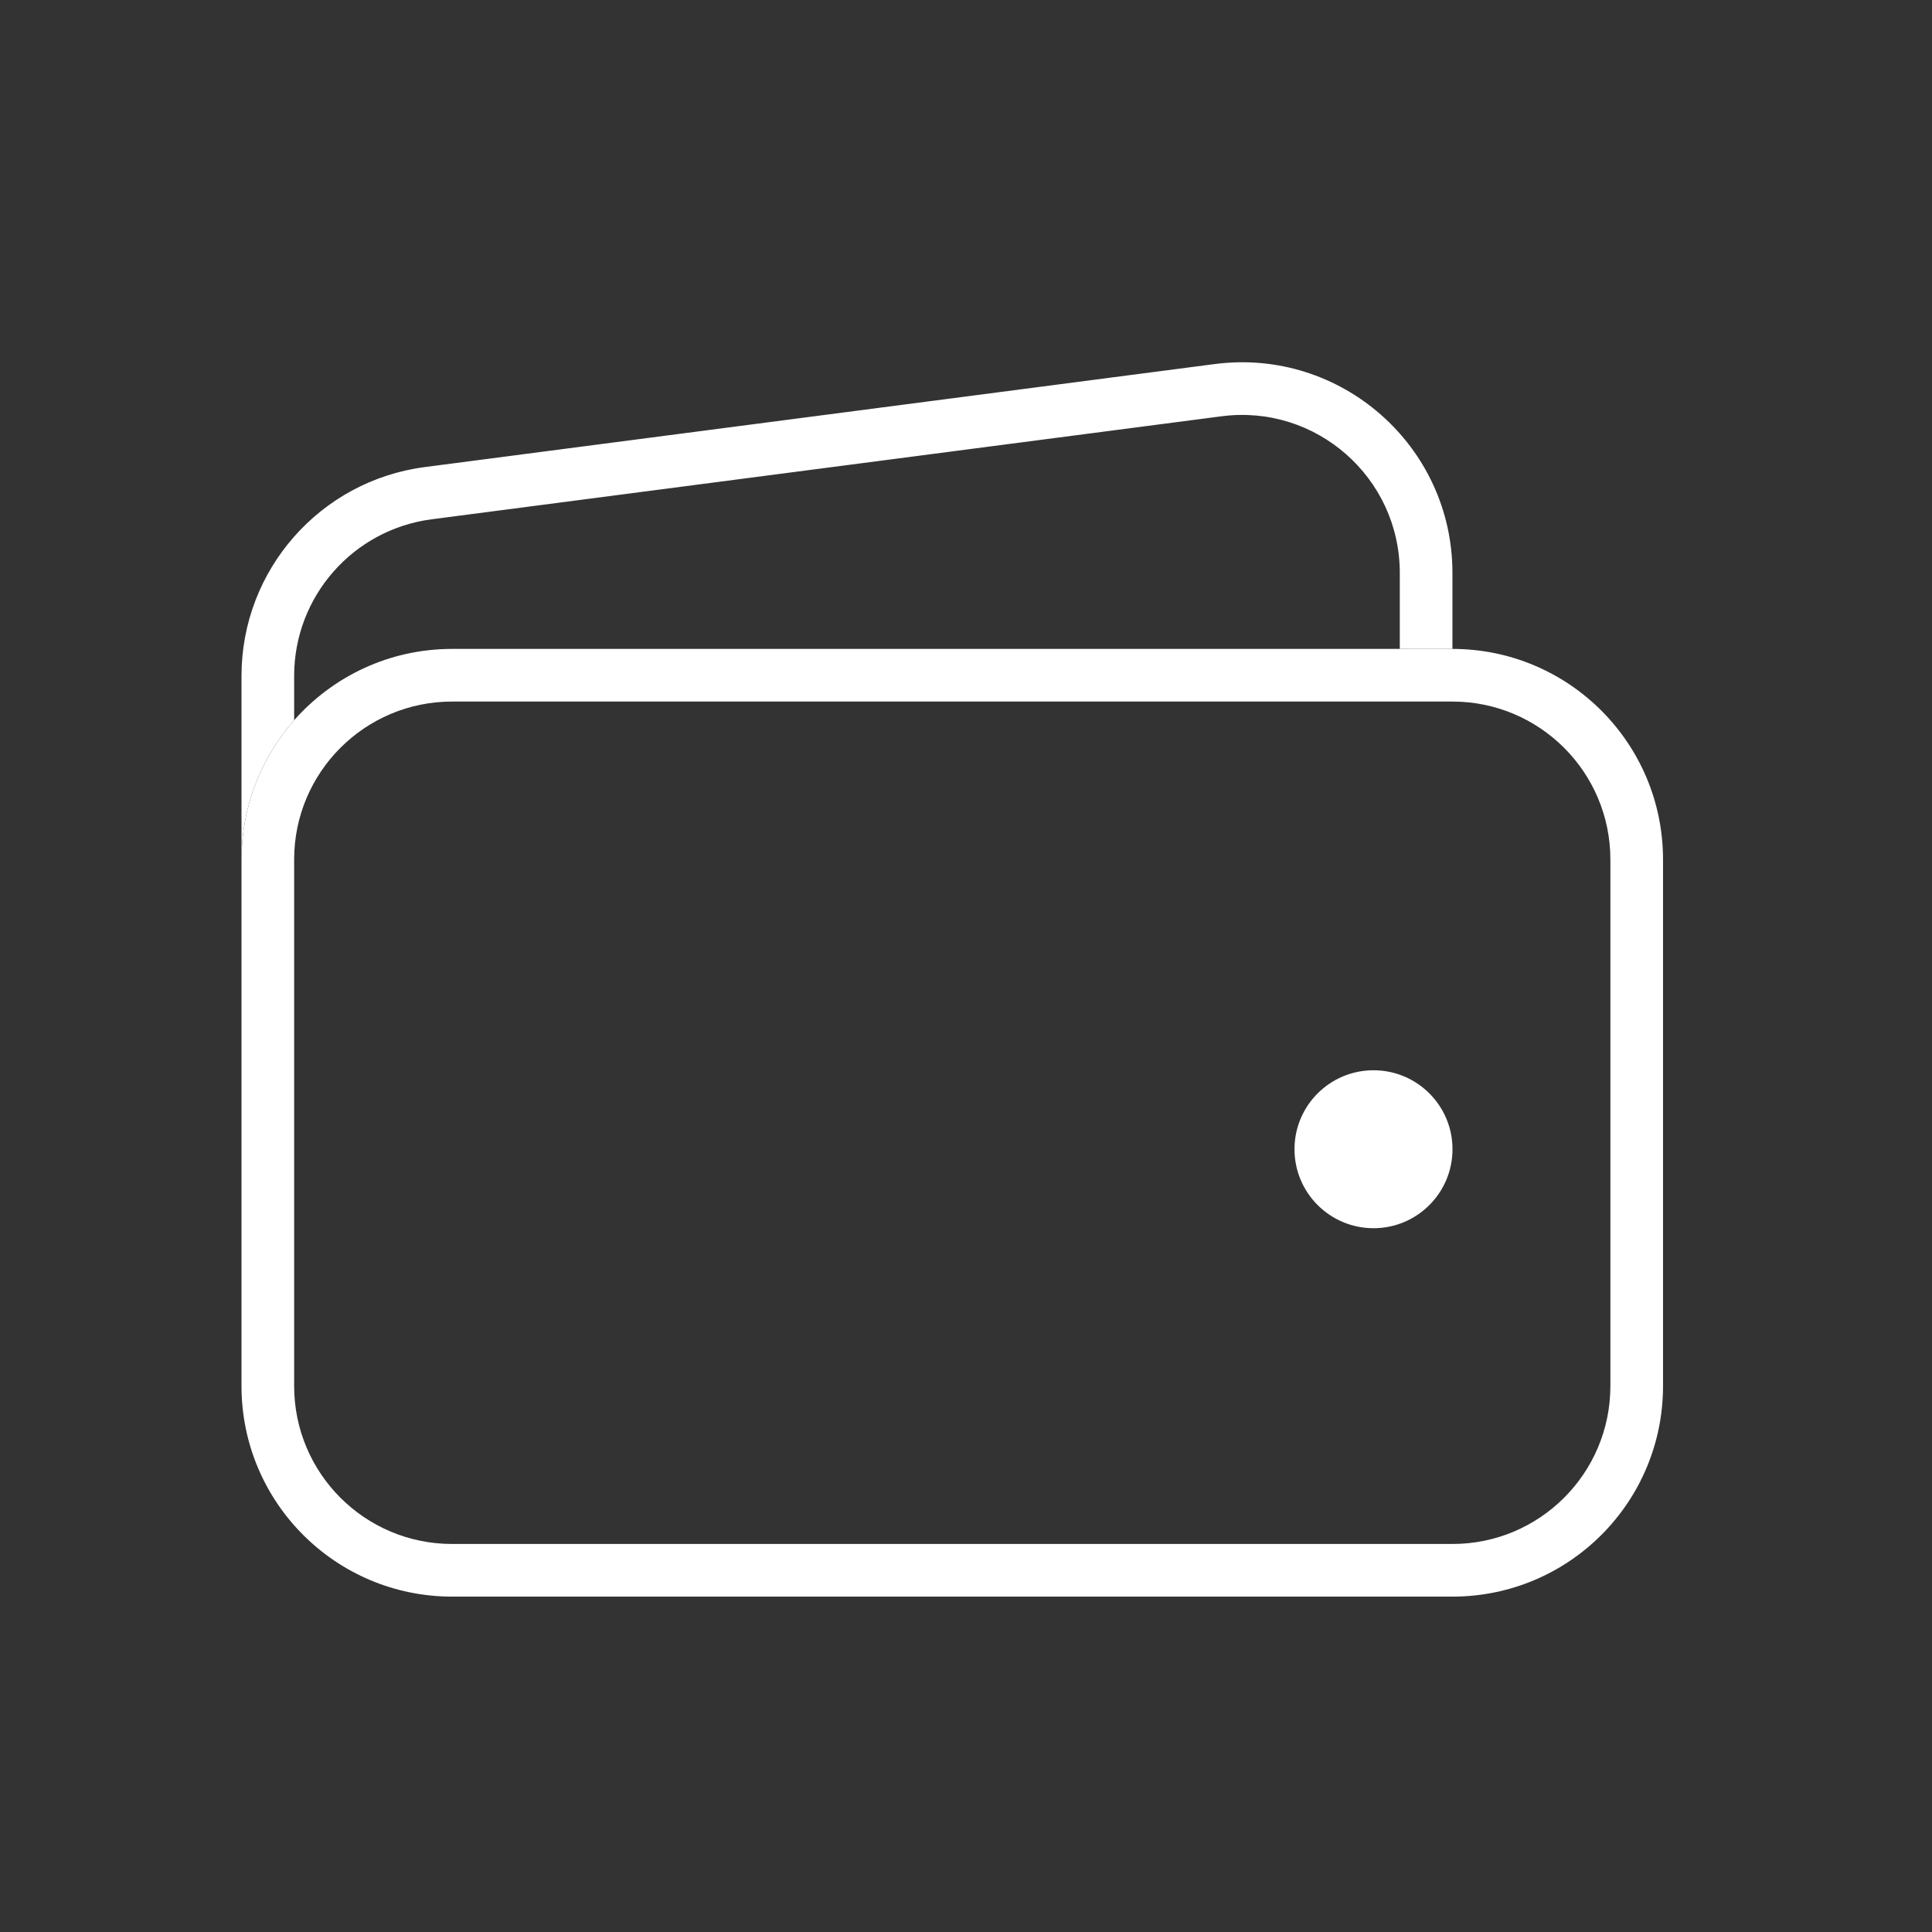 <svg width="32" height="32" viewBox="0 0 32 32" fill="none" xmlns="http://www.w3.org/2000/svg">
<rect x="0" y="0" width="32" height="32" fill="#333333" stroke="none"/>
<path fill-rule="evenodd" clip-rule="evenodd" d="M24.057 11.62H7.488C6.043 11.62 4.872 12.792 4.872 14.237V22.957C4.872 24.402 6.043 25.573 7.488 25.573H24.057C25.502 25.573 26.673 24.402 26.673 22.957V14.237C26.673 12.792 25.502 11.62 24.057 11.62ZM7.488 10.748C6.446 10.748 5.511 11.205 4.872 11.929C4.329 12.544 4 13.352 4 14.237V22.957C4 24.884 5.562 26.445 7.488 26.445H24.057C25.984 26.445 27.545 24.884 27.545 22.957V14.237C27.545 12.31 25.984 10.748 24.057 10.748H23.185H7.488Z" fill="white"/>
<path d="M4 14.237C4 13.352 4.329 12.544 4.872 11.929V11.195C4.872 9.881 5.847 8.771 7.15 8.601L20.231 6.895C21.797 6.69 23.185 7.91 23.185 9.489V10.748H24.057V9.489C24.057 7.383 22.206 5.758 20.118 6.03L7.037 7.736C5.3 7.963 4 9.443 4 11.195V14.237Z" fill="white"/>
<path d="M24.058 19.035C24.058 19.757 23.472 20.343 22.75 20.343C22.027 20.343 21.441 19.757 21.441 19.035C21.441 18.312 22.027 17.727 22.75 17.727C23.472 17.727 24.058 18.312 24.058 19.035Z" fill="white"/>
</svg>
